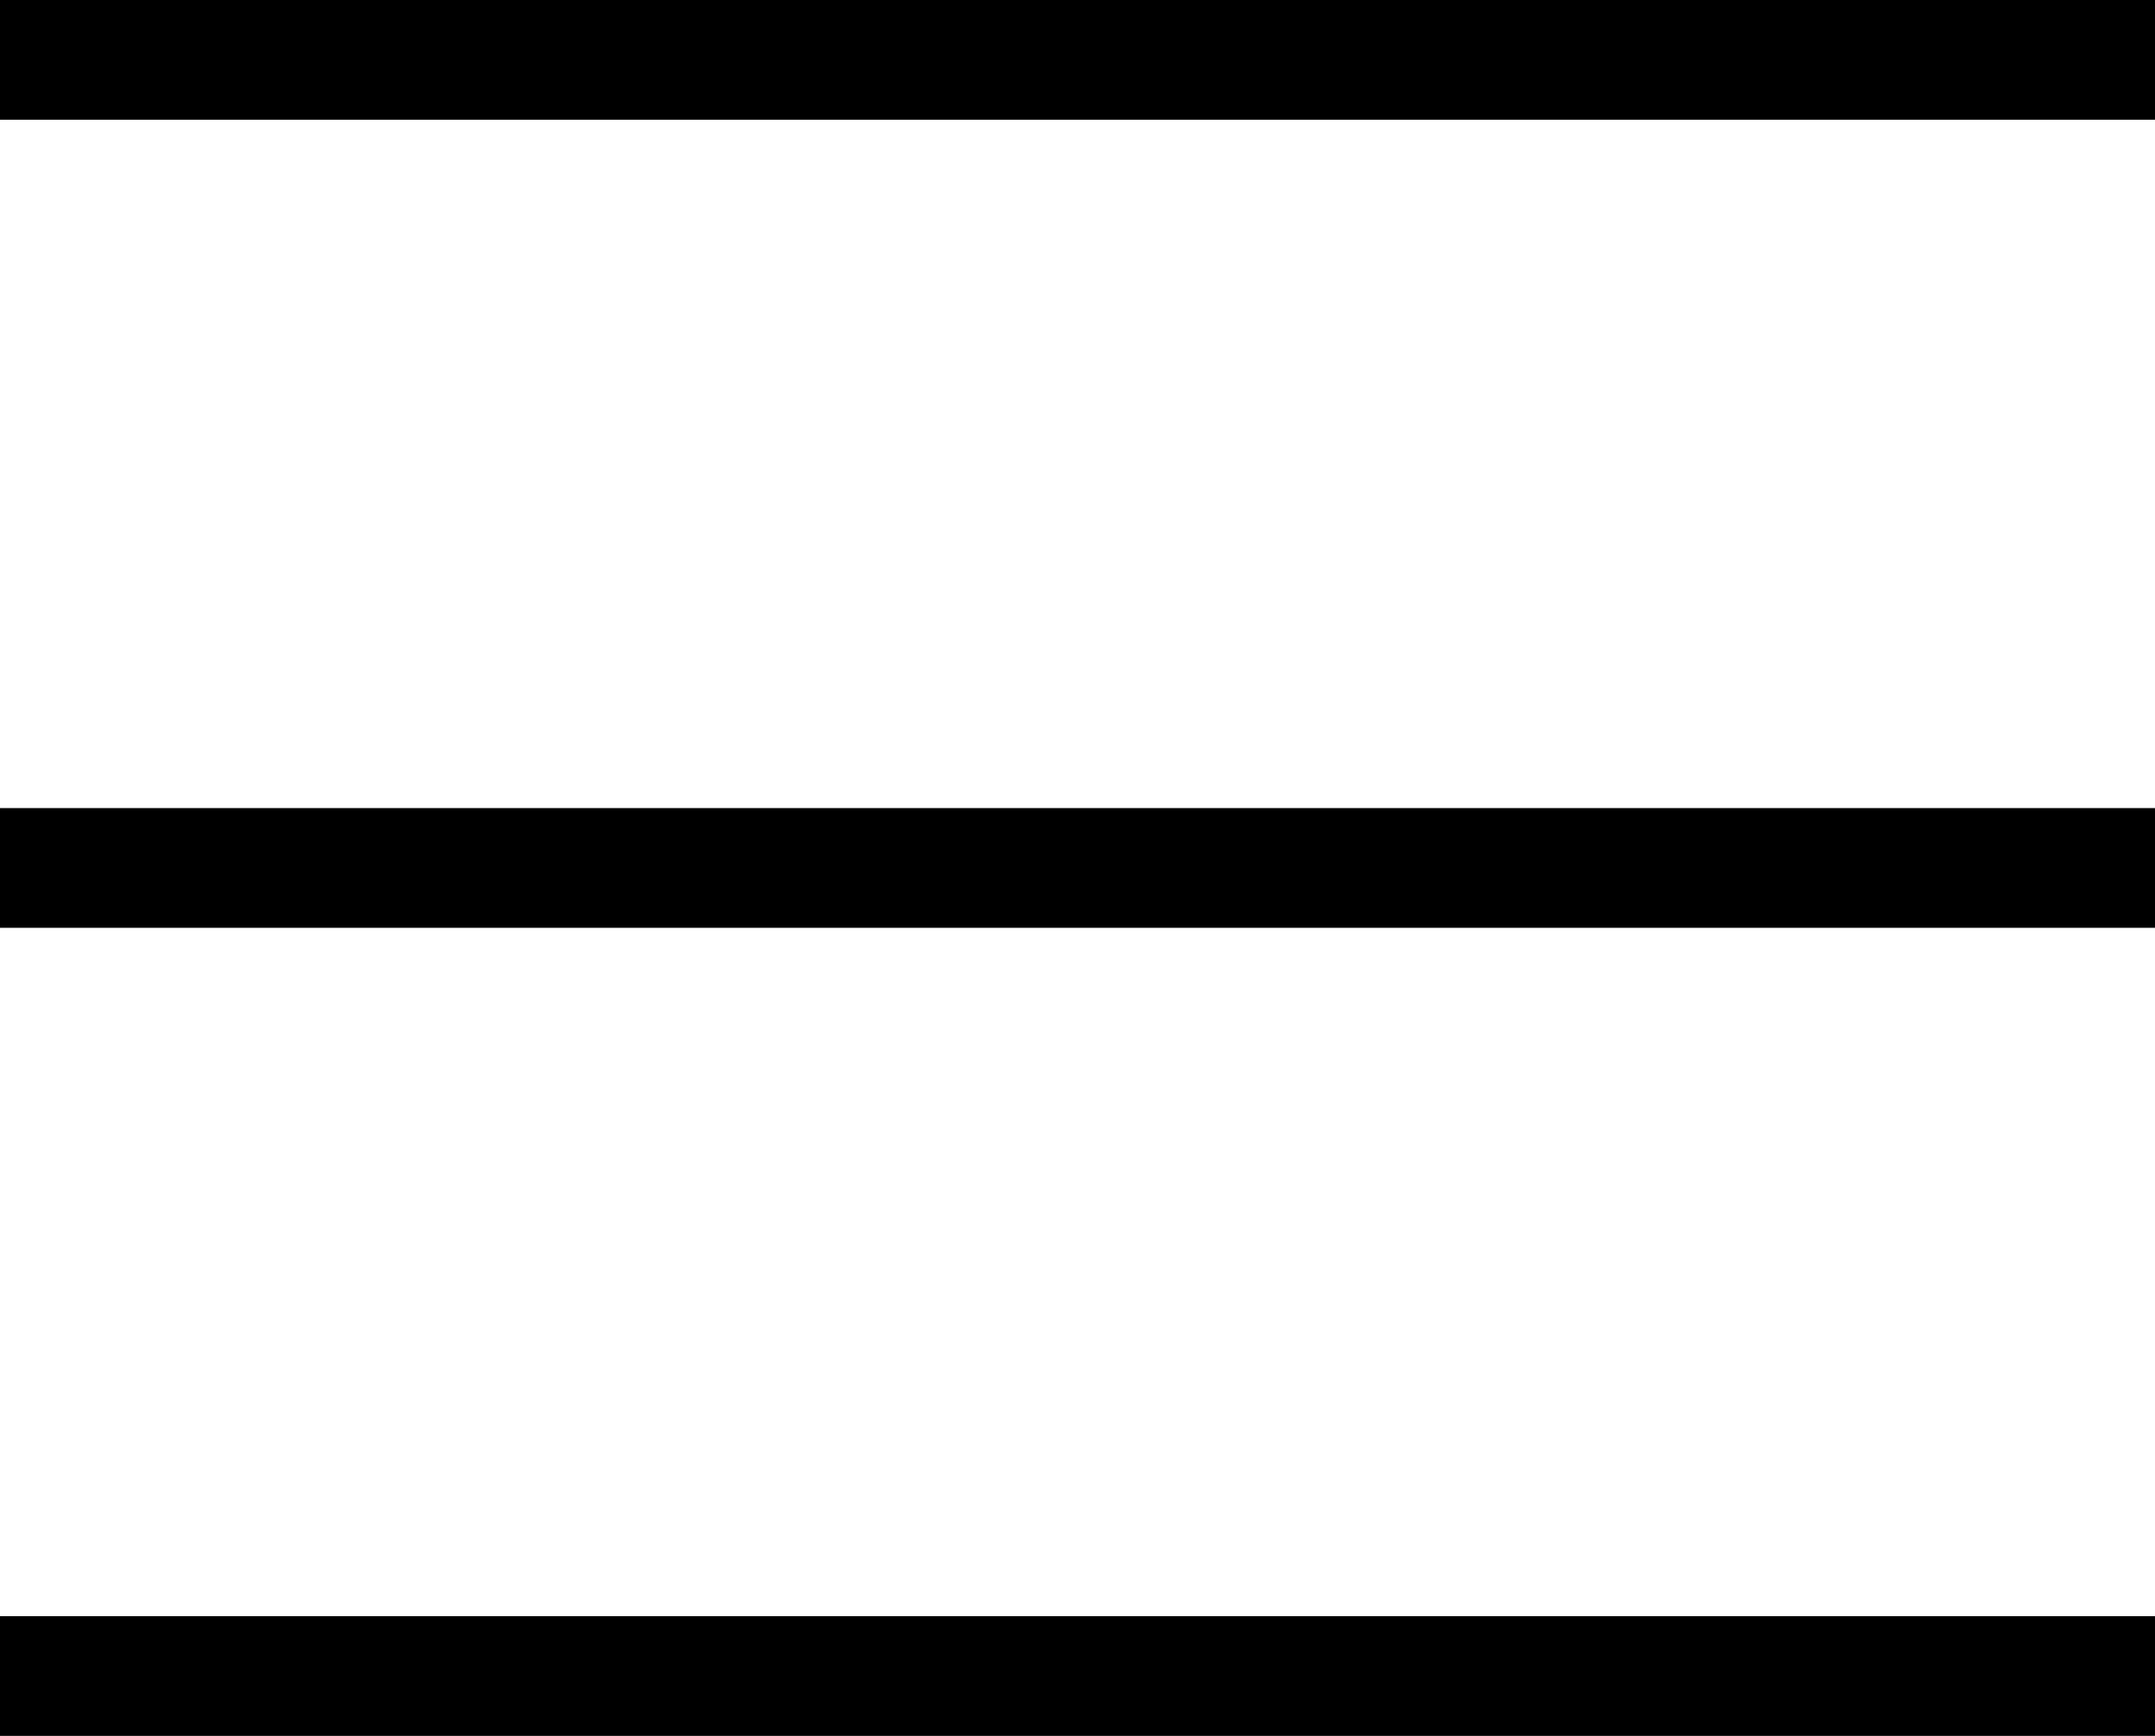 <svg xmlns="http://www.w3.org/2000/svg" width="18" height="14.5" viewBox="0 0 18 14.5">
  <defs>
    <style>
      .cls-1 {
        fill: none;
        stroke: #000;
      }
    </style>
  </defs>
  <g id="Group_8" data-name="Group 8" transform="translate(-19.5 -57)">
    <line id="Line_1" data-name="Line 1" class="cls-1" x2="18" transform="translate(19.5 57.5)"/>
    <line id="Line_2" data-name="Line 2" class="cls-1" x2="18" transform="translate(19.5 64.25)"/>
    <line id="Line_3" data-name="Line 3" class="cls-1" x2="18" transform="translate(19.5 71)"/>
  </g>
</svg>

